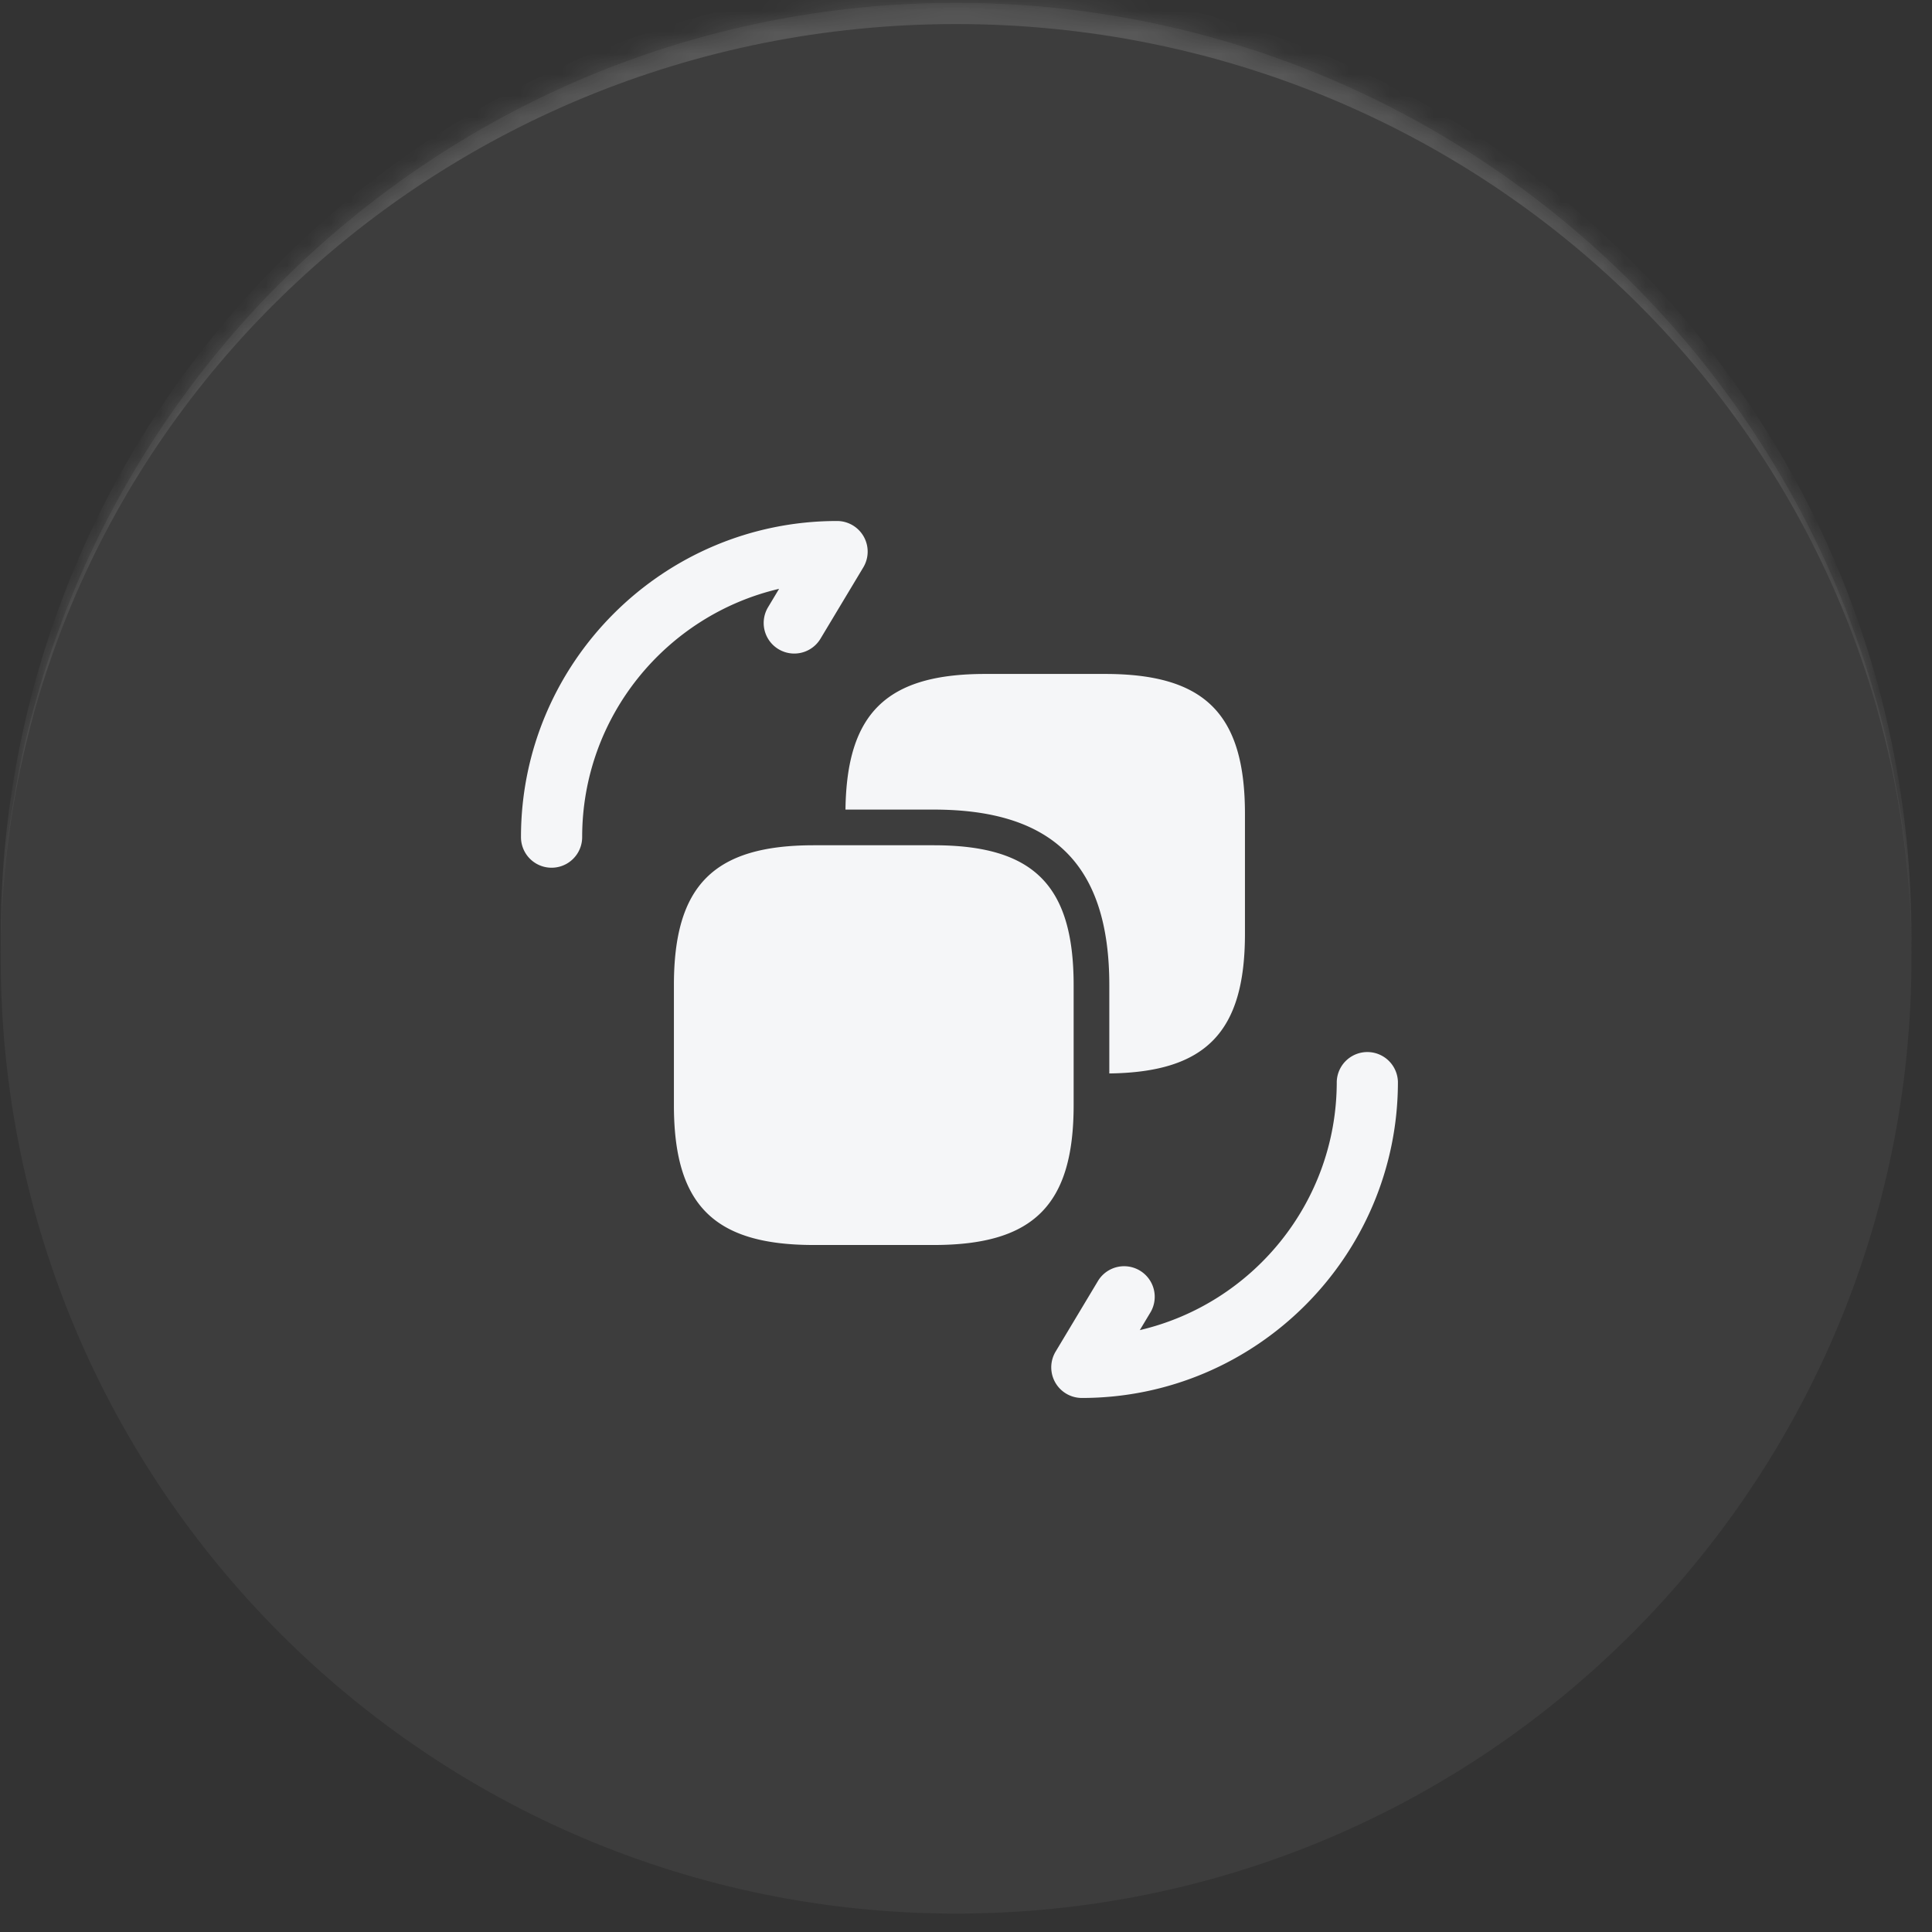 <svg xmlns="http://www.w3.org/2000/svg" width="91" height="91" fill="none"><rect width="100%" height="100%" fill="#333333" stroke="none"/><mask id="a" fill="#fff"><path d="M.033 45.133c0-24.853 20.147-45 45-45s45 20.147 45 45-20.147 45-45 45-45-20.147-45-45z"/></mask><path fill="#fff" fill-opacity=".05" d="M.033 45.133c0-24.853 20.147-45 45-45s45 20.147 45 45-20.147 45-45 45-45-20.147-45-45z"/><path fill="#fff" fill-opacity=".14" d="M.033 44.133c0-24.853 20.147-45 45-45s45 20.147 45 45v1c0-24.3-20.147-44-45-44s-45 19.7-45 44v-1zm90 46h-90 90zm-90 0v-90 90zm90-90v90-90z" mask="url(#a)"/><g clip-path="url(#b)"><path fill="#F5F6F8" d="M65.844 50.956c0 8.21-6.679 14.89-14.889 14.89a1.442 1.442 0 0 1-1.235-2.182l2.017-3.363a1.441 1.441 0 0 1 2.47 1.482l-.52.867c5.31-1.24 9.276-6.013 9.276-11.694a1.441 1.441 0 0 1 2.881 0zM36.176 28.602a1.44 1.44 0 1 0 2.47 1.482l2.018-3.362a1.442 1.442 0 0 0-1.236-2.182c-8.21 0-14.889 6.68-14.889 14.89a1.441 1.441 0 0 0 2.882 0c0-5.682 3.966-10.454 9.275-11.695l-.52.867zM50.57 46.403c0-4.707-1.883-6.59-6.59-6.59h-5.648c-4.707 0-6.59 1.883-6.59 6.59v5.648c0 4.707 1.883 6.59 6.59 6.59h5.648c4.707 0 6.59-1.883 6.59-6.59v-5.648zm-6.59-8.27c5.643 0 8.27 2.627 8.27 8.27v4.158c4.55-.058 6.389-1.944 6.389-6.579v-5.648c0-4.707-1.883-6.59-6.59-6.59h-5.648c-4.634 0-6.521 1.84-6.578 6.388h4.157z"/></g><defs><clipPath id="b"><path fill="#fff" d="M20 20h50.386v50.386H20z"/></clipPath></defs></svg>